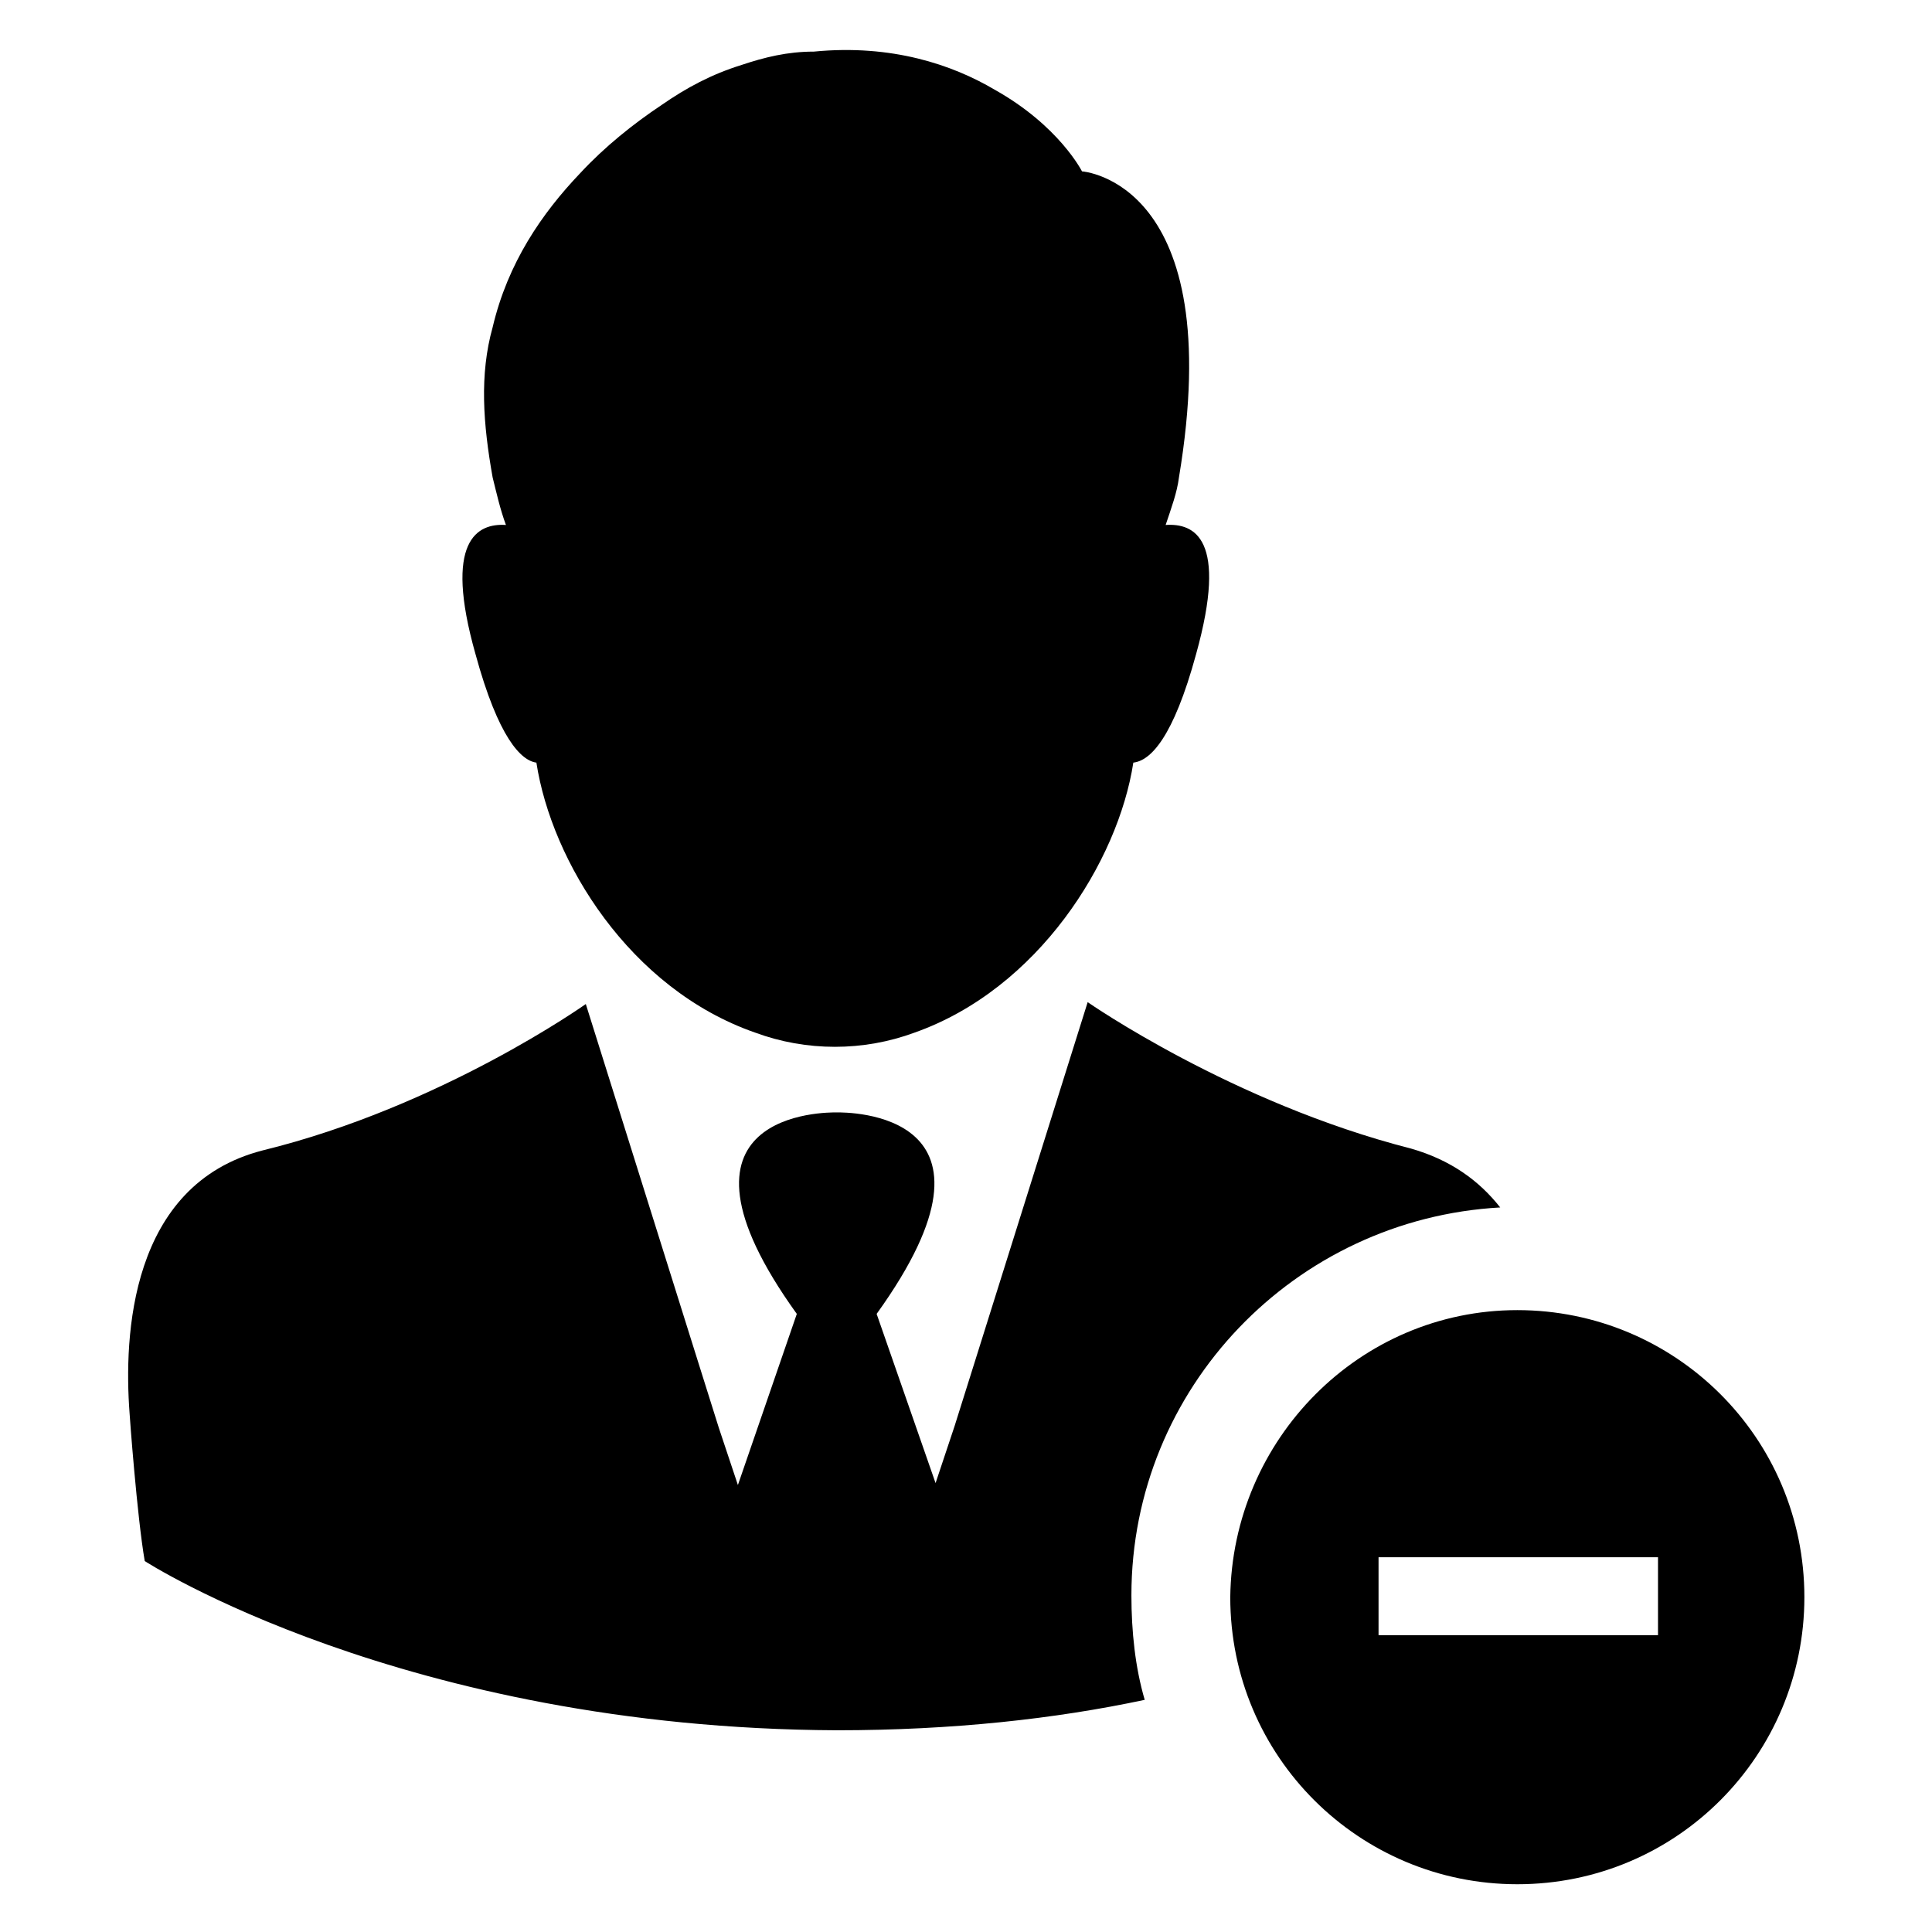 <?xml version="1.0" encoding="UTF-8"?>
<!-- Uploaded to: ICON Repo, www.svgrepo.com, Generator: ICON Repo Mixer Tools -->
<svg fill="#000000" width="800px" height="800px" version="1.1" viewBox="144 144 512 512" xmlns="http://www.w3.org/2000/svg">
 <path d="m270.02 317.38c-8.566-30.23 0.504-34.762 8.062-34.258-1.512-4.031-2.519-8.566-3.527-12.594-2.519-14.105-3.527-27.207 0-39.801 4.031-17.129 13.098-30.23 23.176-40.809 6.547-7.059 14.105-13.102 21.664-18.141 6.551-4.535 13.098-8.062 21.16-10.578 6.047-2.016 12.09-3.527 19.145-3.527 20.656-2.016 36.777 3.527 47.863 10.078 17.129 9.574 23.176 21.664 23.176 21.664s38.793 2.519 25.695 81.113c-0.504 4.031-2.016 8.062-3.527 12.594 7.559-0.504 16.625 3.527 8.062 34.258-6.047 22.168-12.09 28.215-16.625 28.719-4.031 26.199-25.191 59.953-57.938 71.539-13.602 5.039-28.719 5.039-42.32 0-33.25-11.586-53.906-45.344-57.938-71.539-4.039-0.508-10.082-6.551-16.129-28.719zm-87.664 240.32s68.52 44.336 183.39 44.84c30.73 0 57.938-3.023 81.617-8.062-2.519-8.566-3.527-18.137-3.527-27.711 0-54.914 43.328-99.754 97.738-102.78-5.543-7.055-13.098-12.594-23.68-15.617-47.359-12.09-85.648-38.793-85.648-38.793l-29.727 94.715-5.543 17.633-5.039 15.113-15.617-44.84c38.793-53.906-8.062-53.402-10.578-53.402-2.519 0-49.375-0.504-10.578 53.402l-15.613 45.348-5.039-15.113-5.543-17.633-29.723-94.719s-38.289 27.207-85.648 38.793c-35.266 9.07-36.777 49.375-35.266 69.527 0 0.504 2.012 27.707 4.027 39.297zm363.75-66.504c41.816 0 76.074 33.754 76.074 76.074 0 41.816-33.754 76.074-76.074 76.074-41.816 0-76.074-33.754-76.074-76.074 0.504-41.816 34.258-76.074 76.074-76.074zm-36.777 86.152h74.059v-20.656h-74.059z"/>
</svg>